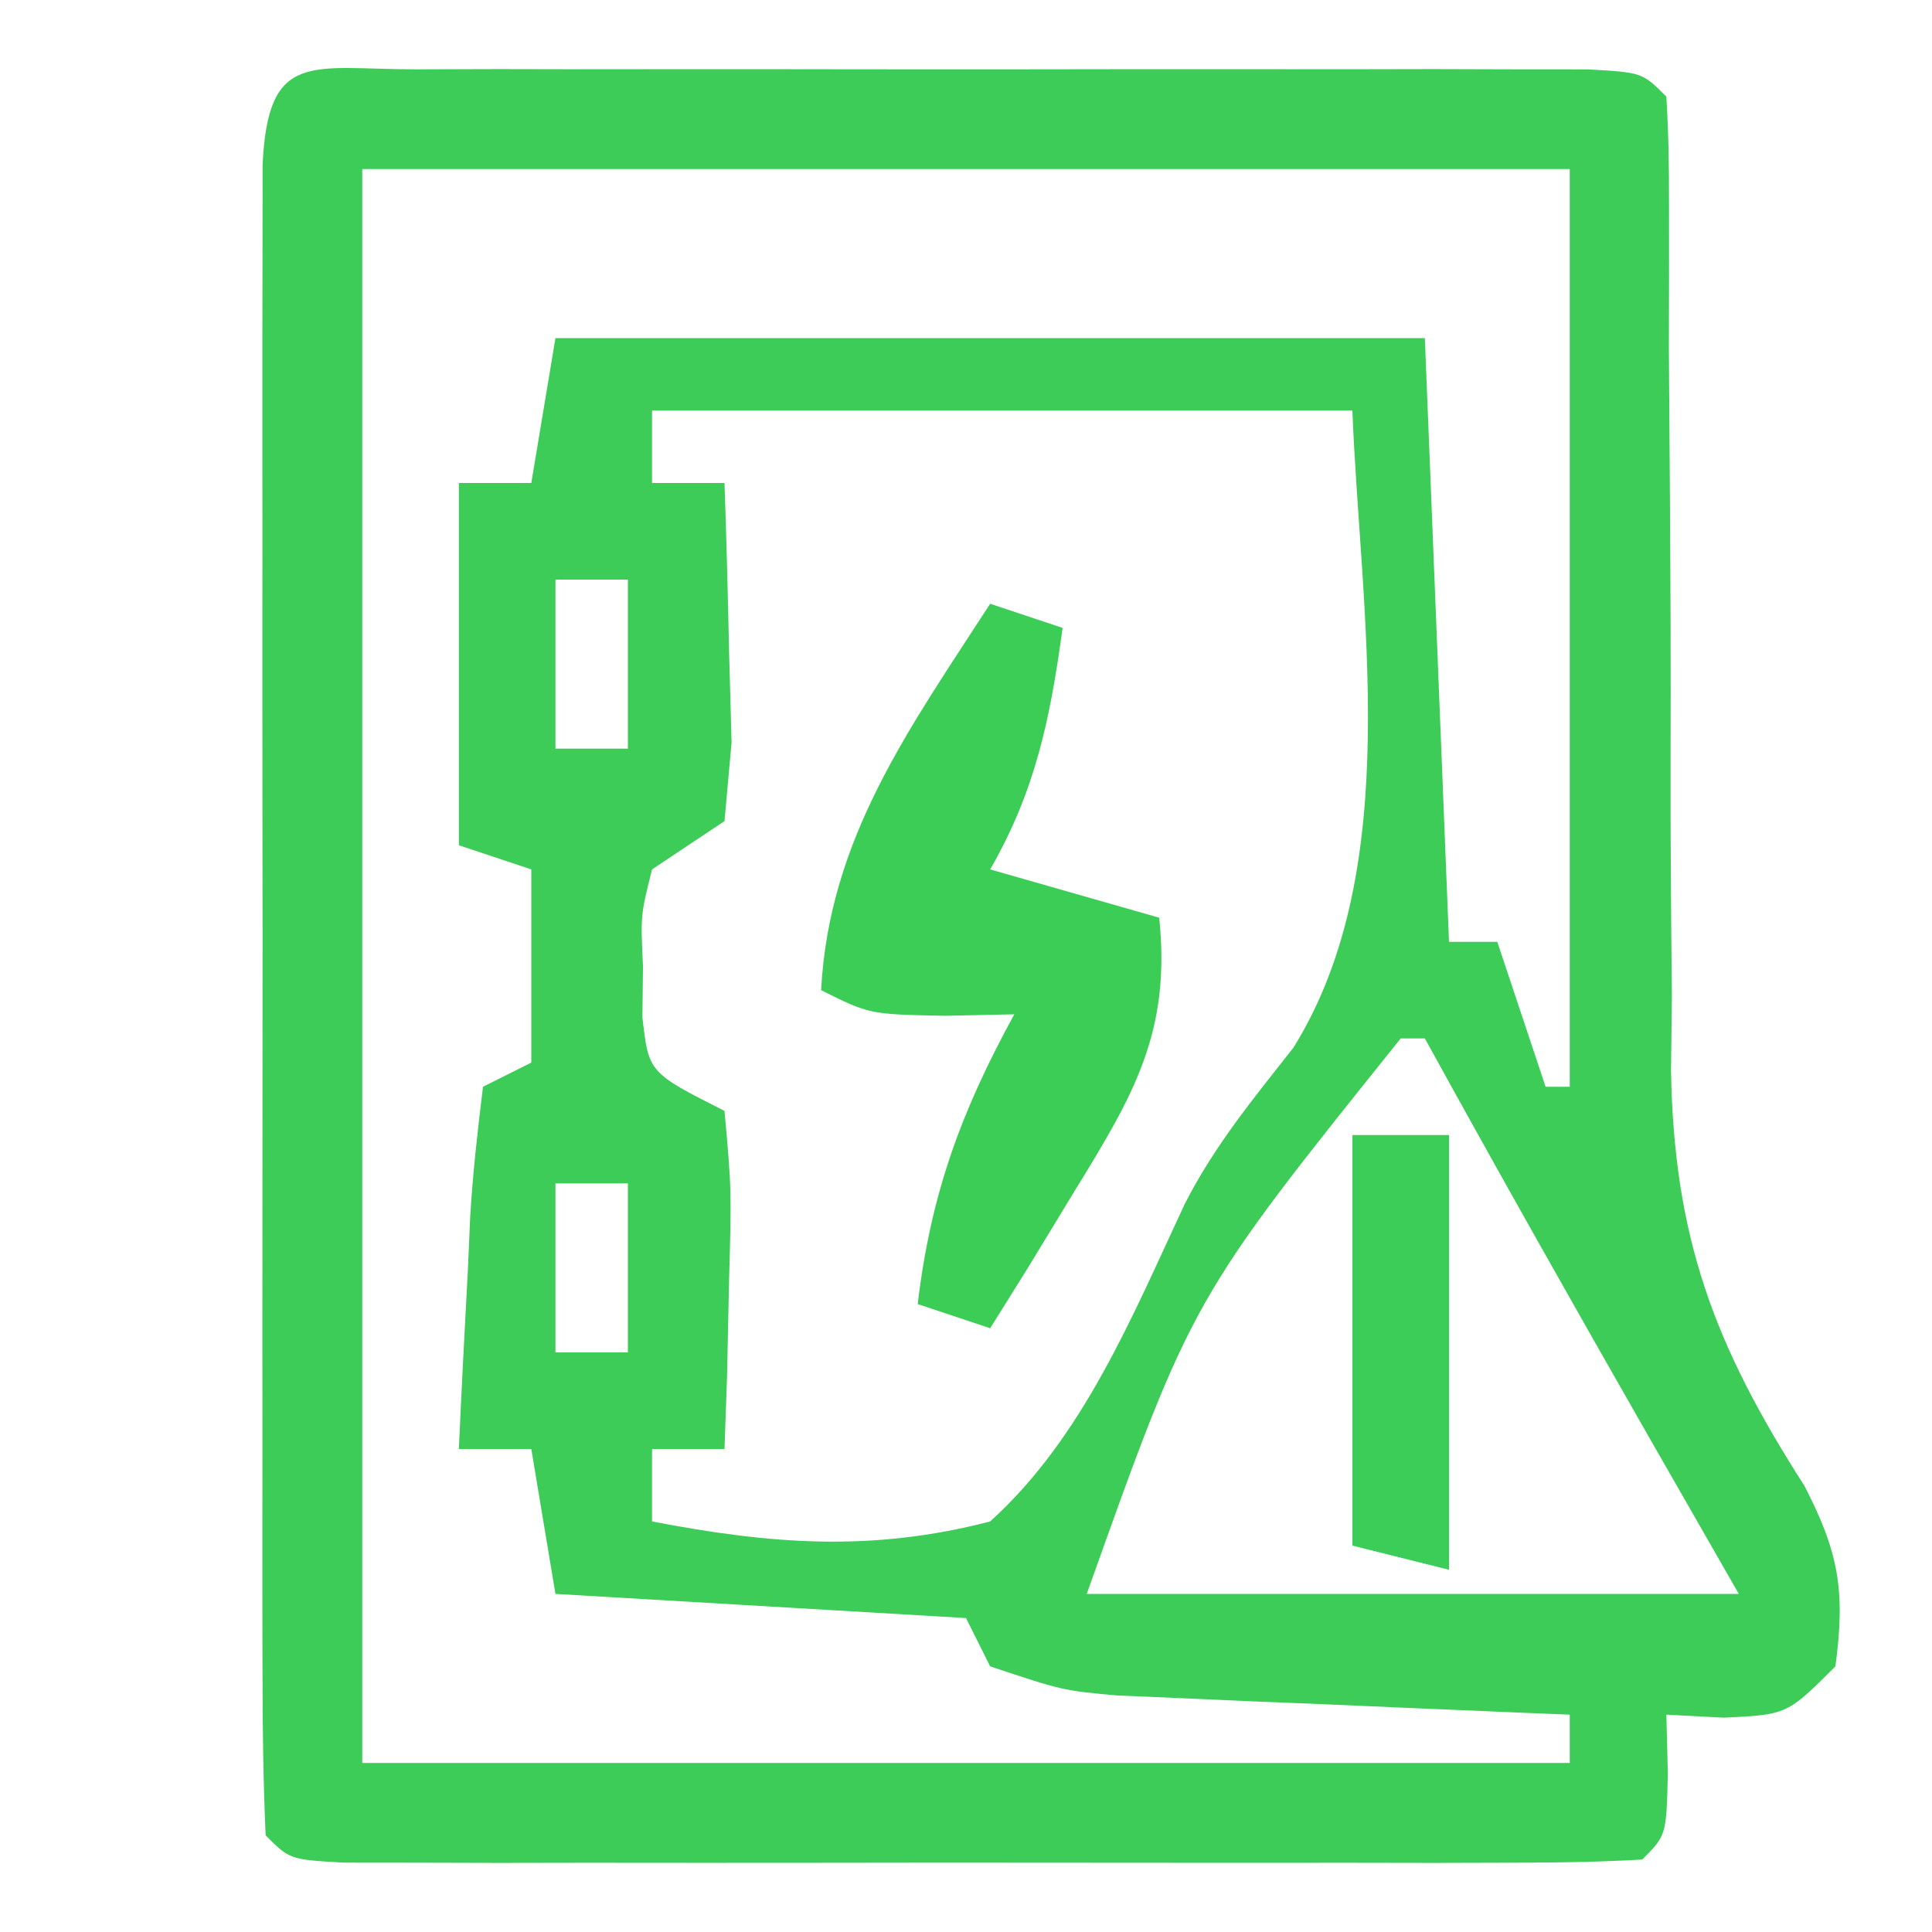 <?xml version="1.0" encoding="UTF-8"?>
<svg version="1.1" xmlns="http://www.w3.org/2000/svg" width="80" height="80">
<path d="M0 0 C1.118 -0.003 2.236 -0.006 3.387 -0.01 C5.212 -0.007 5.212 -0.007 7.074 -0.003 C8.313 -0.004 9.553 -0.005 10.829 -0.006 C13.456 -0.007 16.082 -0.006 18.708 -0.001 C22.081 0.005 25.454 0.001 28.827 -0.005 C32.034 -0.009 35.242 -0.006 38.449 -0.003 C39.666 -0.005 40.882 -0.007 42.136 -0.01 C43.813 -0.005 43.813 -0.005 45.523 0 C46.513 0.001 47.503 0.002 48.522 0.002 C50.762 0.129 50.762 0.129 51.762 1.129 C51.853 2.606 51.876 4.087 51.872 5.566 C51.872 6.512 51.873 7.457 51.874 8.431 C51.87 9.98 51.87 9.98 51.867 11.559 C51.881 13.739 51.896 15.918 51.912 18.098 C51.935 21.539 51.949 24.979 51.937 28.419 C51.928 31.738 51.957 35.054 51.992 38.372 C51.98 39.383 51.968 40.395 51.955 41.438 C52.071 48.361 53.735 52.819 57.476 58.648 C58.919 61.432 59.176 63.038 58.762 66.129 C56.762 68.129 56.762 68.129 54.137 68.254 C53.353 68.213 52.569 68.172 51.762 68.129 C51.782 68.934 51.803 69.738 51.824 70.567 C51.762 73.129 51.762 73.129 50.762 74.129 C49.018 74.228 47.27 74.257 45.523 74.259 C44.406 74.262 43.288 74.265 42.136 74.268 C40.919 74.266 39.703 74.264 38.449 74.262 C37.21 74.263 35.971 74.264 34.694 74.265 C32.068 74.266 29.442 74.264 26.815 74.26 C23.442 74.254 20.07 74.257 16.697 74.263 C13.489 74.268 10.282 74.265 7.074 74.262 C5.858 74.264 4.641 74.266 3.387 74.268 C1.711 74.264 1.711 74.264 0 74.259 C-0.99 74.258 -1.979 74.257 -2.999 74.256 C-5.238 74.129 -5.238 74.129 -6.238 73.129 C-6.338 70.896 -6.366 68.658 -6.368 66.422 C-6.369 65.722 -6.371 65.021 -6.373 64.299 C-6.377 61.971 -6.374 59.644 -6.371 57.317 C-6.372 55.706 -6.373 54.096 -6.374 52.486 C-6.375 49.106 -6.373 45.727 -6.369 42.347 C-6.363 38.006 -6.366 33.664 -6.372 29.323 C-6.376 25.996 -6.375 22.669 -6.372 19.342 C-6.371 17.741 -6.372 16.14 -6.375 14.539 C-6.377 12.305 -6.373 10.071 -6.368 7.836 C-6.367 6.563 -6.366 5.289 -6.365 3.976 C-6.15 -0.841 -4.336 0.003 0 0 Z M-2.238 4.129 C-2.238 25.909 -2.238 47.689 -2.238 70.129 C14.262 70.129 30.762 70.129 47.762 70.129 C47.762 69.469 47.762 68.809 47.762 68.129 C46.831 68.092 46.831 68.092 45.882 68.053 C43.071 67.937 40.26 67.815 37.449 67.692 C35.985 67.633 35.985 67.633 34.49 67.573 C33.552 67.531 32.615 67.489 31.648 67.446 C30.784 67.409 29.92 67.372 29.03 67.335 C26.762 67.129 26.762 67.129 23.762 66.129 C23.432 65.469 23.102 64.809 22.762 64.129 C17.152 63.799 11.542 63.469 5.762 63.129 C5.432 61.149 5.102 59.169 4.762 57.129 C3.772 57.129 2.782 57.129 1.762 57.129 C1.875 54.649 2.002 52.171 2.137 49.692 C2.183 48.631 2.183 48.631 2.23 47.549 C2.335 45.737 2.541 43.931 2.762 42.129 C3.752 41.634 3.752 41.634 4.762 41.129 C4.762 38.489 4.762 35.849 4.762 33.129 C3.772 32.799 2.782 32.469 1.762 32.129 C1.762 27.179 1.762 22.229 1.762 17.129 C2.752 17.129 3.742 17.129 4.762 17.129 C5.092 15.149 5.422 13.169 5.762 11.129 C17.642 11.129 29.522 11.129 41.762 11.129 C42.257 23.504 42.257 23.504 42.762 36.129 C43.422 36.129 44.082 36.129 44.762 36.129 C45.422 38.109 46.082 40.089 46.762 42.129 C47.092 42.129 47.422 42.129 47.762 42.129 C47.762 29.589 47.762 17.049 47.762 4.129 C31.262 4.129 14.762 4.129 -2.238 4.129 Z M9.762 14.129 C9.762 15.119 9.762 16.109 9.762 17.129 C10.752 17.129 11.742 17.129 12.762 17.129 C12.842 19.42 12.901 21.712 12.949 24.004 C12.984 25.281 13.019 26.557 13.055 27.872 C12.958 28.947 12.861 30.022 12.762 31.129 C11.772 31.789 10.782 32.449 9.762 33.129 C9.286 35.031 9.286 35.031 9.387 37.129 C9.379 37.831 9.371 38.532 9.363 39.254 C9.621 41.54 9.621 41.54 12.762 43.129 C13.055 46.387 13.055 46.387 12.949 50.254 C12.922 51.536 12.895 52.817 12.867 54.137 C12.832 55.125 12.798 56.112 12.762 57.129 C11.772 57.129 10.782 57.129 9.762 57.129 C9.762 58.119 9.762 59.109 9.762 60.129 C14.697 61.077 18.866 61.399 23.762 60.129 C27.625 56.636 29.647 51.624 31.82 46.983 C33.038 44.586 34.666 42.613 36.324 40.504 C40.964 33.04 39.075 22.388 38.762 14.129 C29.192 14.129 19.622 14.129 9.762 14.129 Z M5.762 21.129 C5.762 23.439 5.762 25.749 5.762 28.129 C6.752 28.129 7.742 28.129 8.762 28.129 C8.762 25.819 8.762 23.509 8.762 21.129 C7.772 21.129 6.782 21.129 5.762 21.129 Z M40.762 40.129 C32.12 50.902 32.12 50.902 27.762 63.129 C36.672 63.129 45.582 63.129 54.762 63.129 C53.545 61.005 52.328 58.881 51.074 56.692 C47.929 51.194 44.816 45.679 41.762 40.129 C41.432 40.129 41.102 40.129 40.762 40.129 Z M5.762 46.129 C5.762 48.439 5.762 50.749 5.762 53.129 C6.752 53.129 7.742 53.129 8.762 53.129 C8.762 50.819 8.762 48.509 8.762 46.129 C7.772 46.129 6.782 46.129 5.762 46.129 Z " fill="#3CCC57" transform="translate(17.238,2.871)"/>
<path d="M0 0 C0.99 0.33 1.98 0.66 3 1 C2.493 4.719 1.884 7.735 0 11 C2.31 11.66 4.62 12.32 7 13 C7.491 17.728 5.95 20.331 3.5 24.312 C2.85 25.381 2.201 26.45 1.531 27.551 C0.773 28.763 0.773 28.763 0 30 C-0.99 29.67 -1.98 29.34 -3 29 C-2.457 24.435 -1.205 21.027 1 17 C0.051 17.021 -0.897 17.041 -1.875 17.062 C-5 17 -5 17 -7 16 C-6.668 9.698 -3.327 5.148 0 0 Z " fill="#3CCD57" transform="translate(41,25)"/>
<path d="M0 0 C1.32 0 2.64 0 4 0 C4 5.94 4 11.88 4 18 C2.68 17.67 1.36 17.34 0 17 C0 11.39 0 5.78 0 0 Z " fill="#3CCC58" transform="translate(56,47)"/>
</svg>
